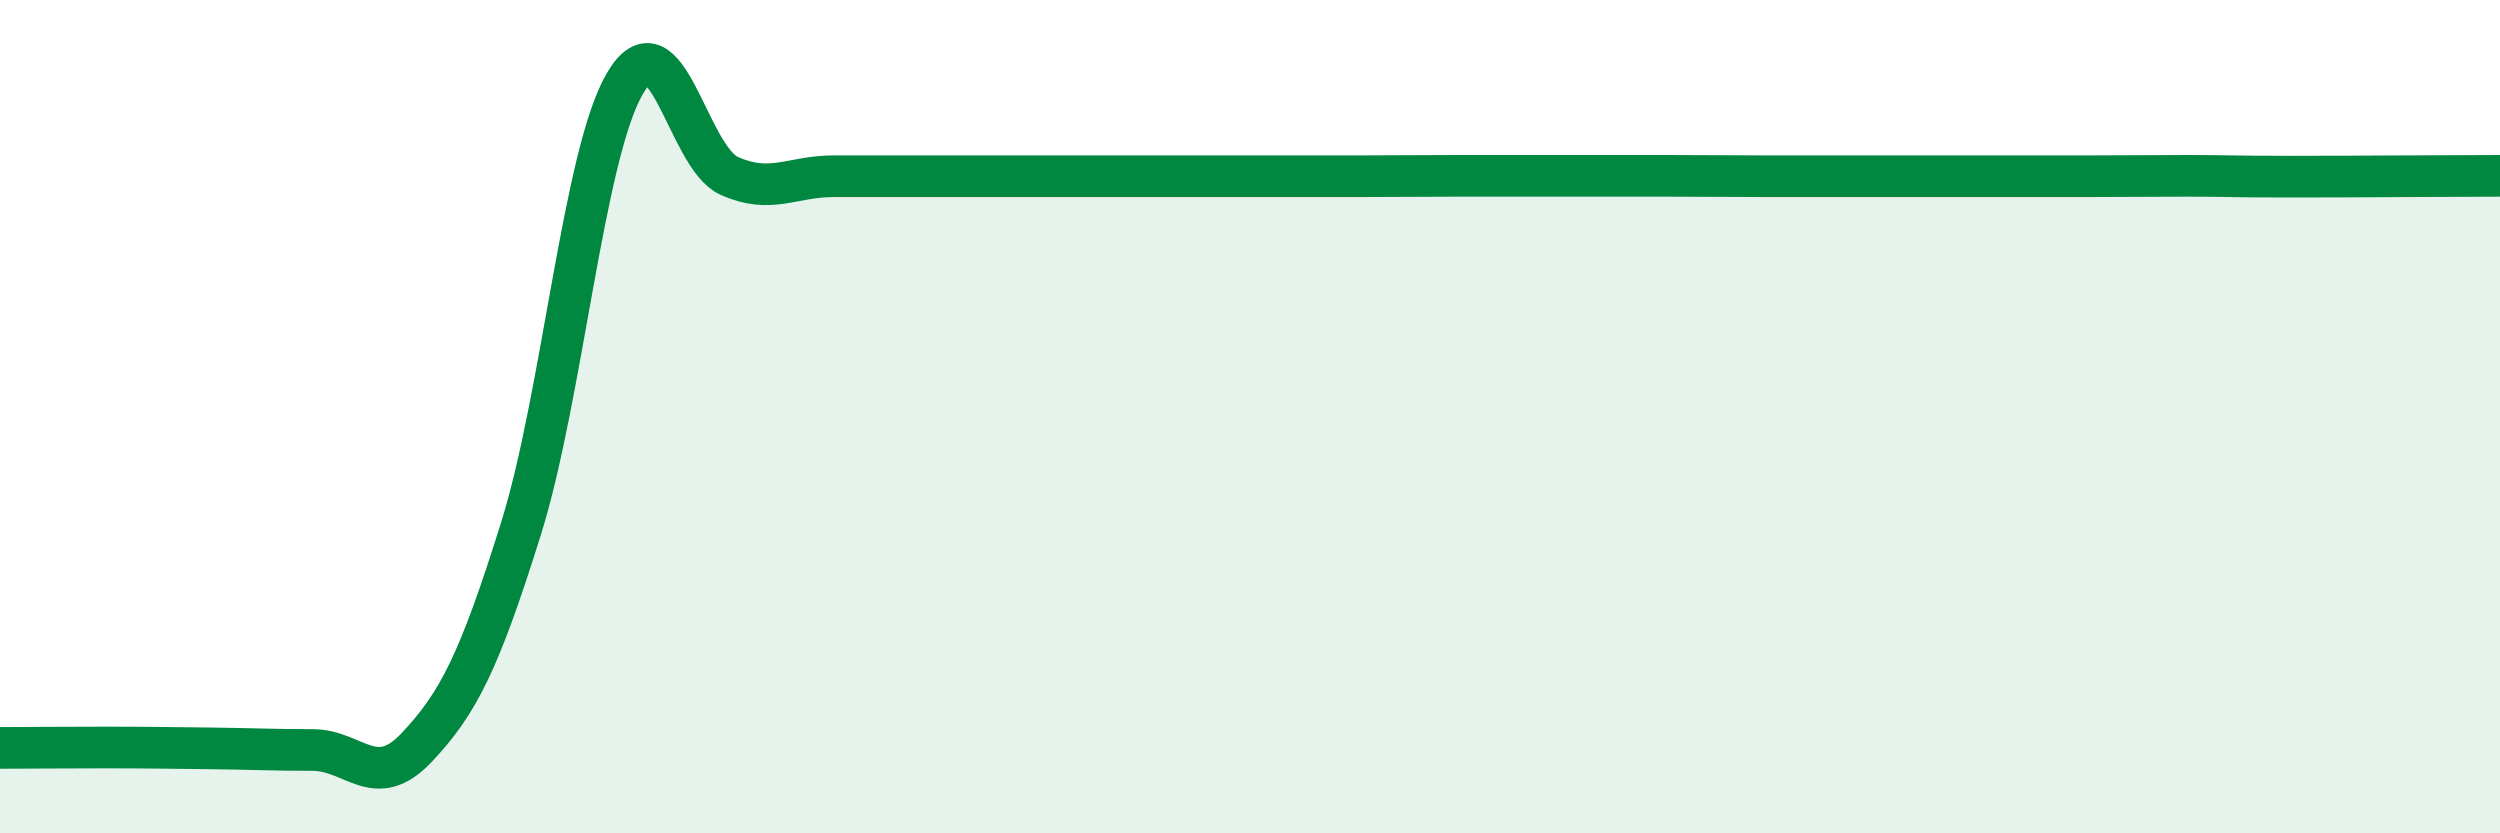 
    <svg width="60" height="20" viewBox="0 0 60 20" xmlns="http://www.w3.org/2000/svg">
      <path
        d="M 0,17.95 C 0.5,17.95 1.5,17.94 2.5,17.94 C 3.5,17.94 4,17.95 5,17.96 C 6,17.97 6.5,18 7.5,18 C 8.5,18 9,19 10,17.94 C 11,16.88 11.5,15.89 12.5,12.7 C 13.5,9.51 14,3.7 15,2 C 16,0.3 16.5,3.77 17.5,4.22 C 18.5,4.67 19,4.23 20,4.23 C 21,4.23 21.5,4.23 22.5,4.23 C 23.5,4.23 24,4.23 25,4.23 C 26,4.23 26.5,4.23 27.5,4.23 C 28.5,4.23 29,4.23 30,4.23 C 31,4.23 31.5,4.23 32.5,4.23 C 33.5,4.23 34,4.22 35,4.22 C 36,4.22 36.5,4.22 37.5,4.22 C 38.5,4.22 39,4.22 40,4.22 C 41,4.22 41.5,4.23 42.5,4.23 C 43.5,4.23 44,4.23 45,4.23 C 46,4.23 46.5,4.23 47.5,4.23 C 48.5,4.23 49,4.23 50,4.23 C 51,4.23 51.5,4.22 52.5,4.22 C 53.5,4.22 53.5,4.24 55,4.24 C 56.5,4.24 59,4.22 60,4.22L60 20L0 20Z"
        fill="#008740"
        opacity="0.1"
        stroke-linecap="round"
        stroke-linejoin="round"
      />
      <path
        d="M 0,17.95 C 0.5,17.95 1.5,17.94 2.5,17.94 C 3.5,17.94 4,17.95 5,17.96 C 6,17.97 6.5,18 7.5,18 C 8.5,18 9,19 10,17.94 C 11,16.88 11.5,15.89 12.5,12.7 C 13.5,9.51 14,3.7 15,2 C 16,0.3 16.5,3.77 17.5,4.22 C 18.5,4.67 19,4.23 20,4.23 C 21,4.23 21.5,4.23 22.5,4.23 C 23.5,4.23 24,4.23 25,4.23 C 26,4.23 26.5,4.23 27.5,4.23 C 28.5,4.23 29,4.23 30,4.23 C 31,4.23 31.5,4.23 32.5,4.23 C 33.5,4.23 34,4.22 35,4.22 C 36,4.22 36.5,4.22 37.5,4.22 C 38.5,4.22 39,4.22 40,4.22 C 41,4.22 41.5,4.23 42.5,4.23 C 43.5,4.23 44,4.23 45,4.23 C 46,4.23 46.5,4.23 47.5,4.23 C 48.5,4.23 49,4.23 50,4.23 C 51,4.23 51.5,4.22 52.5,4.22 C 53.5,4.22 53.5,4.24 55,4.24 C 56.5,4.24 59,4.22 60,4.22"
        stroke="#008740"
        stroke-width="1"
        fill="none"
        stroke-linecap="round"
        stroke-linejoin="round"
      />
    </svg>
  